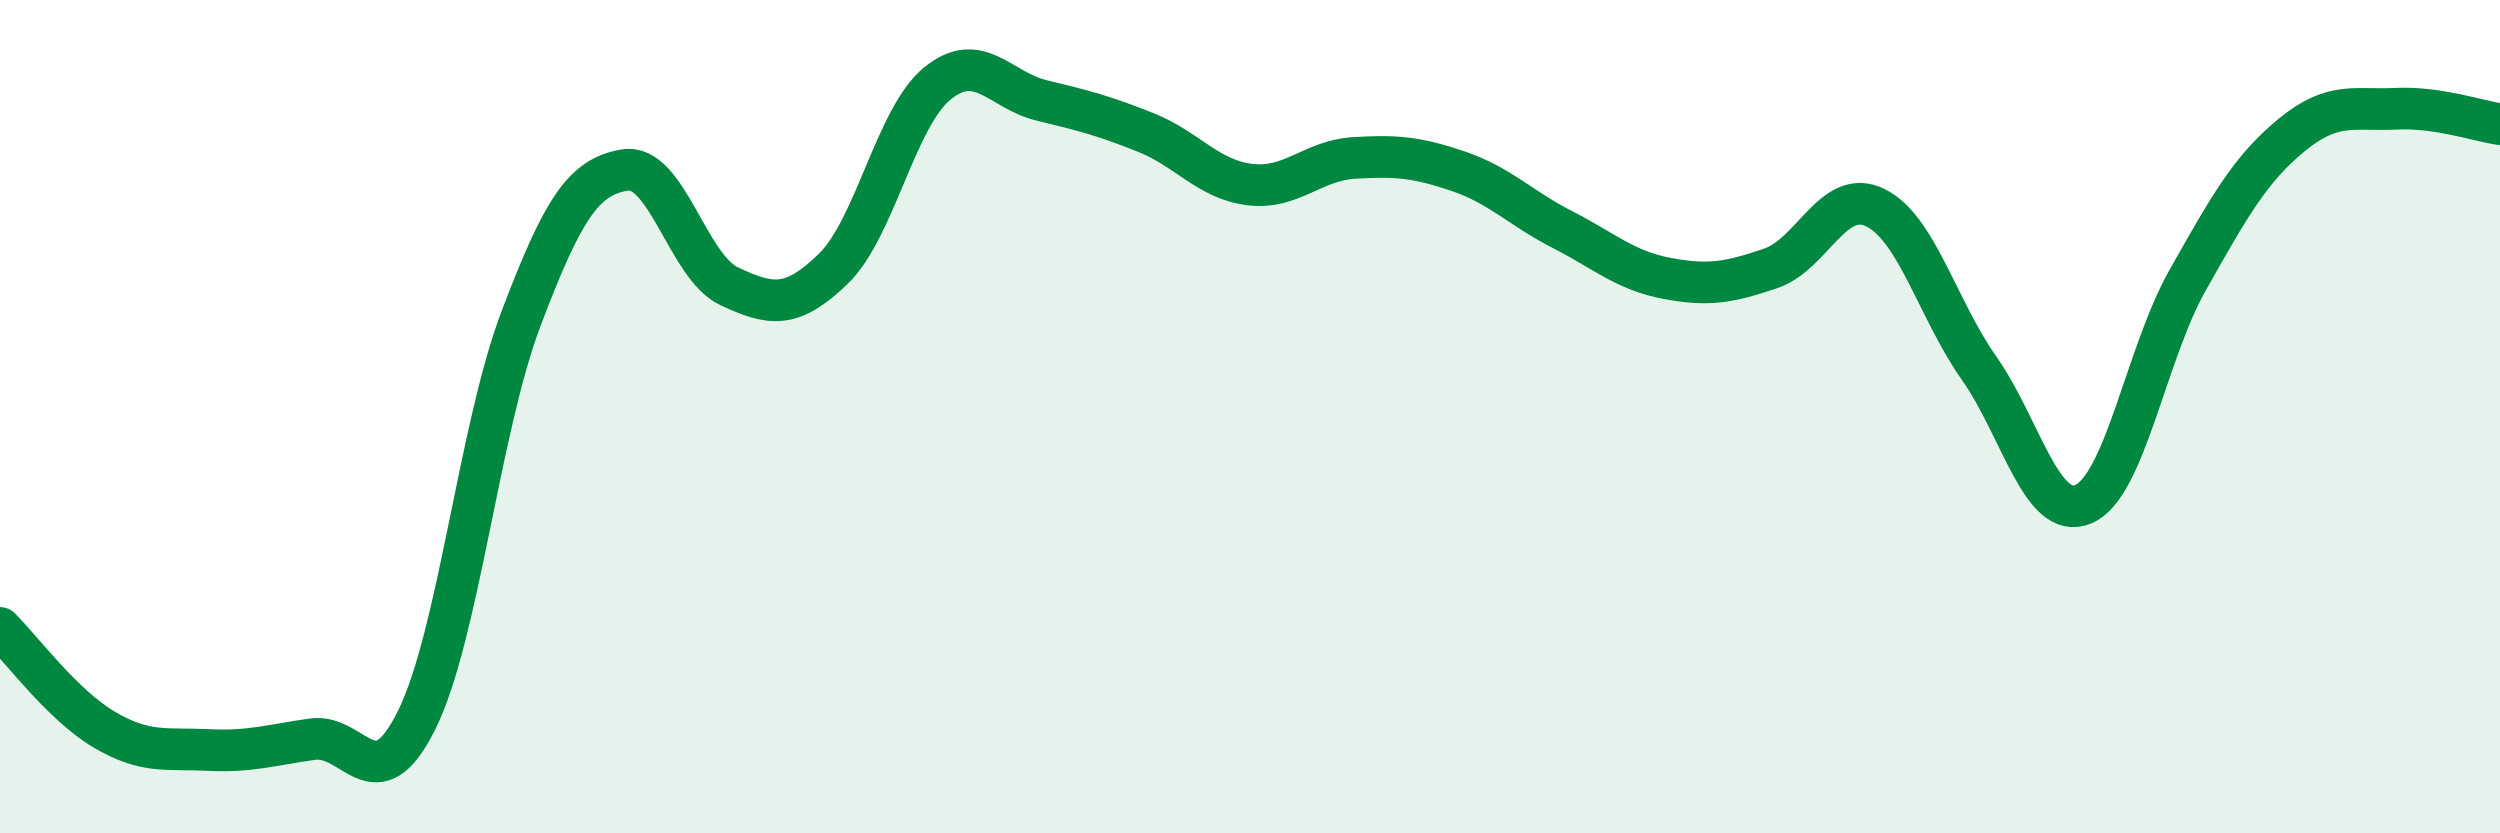 
    <svg width="60" height="20" viewBox="0 0 60 20" xmlns="http://www.w3.org/2000/svg">
      <path
        d="M 0,15.07 C 0.5,15.56 1.5,16.92 2.5,17.51 C 3.5,18.1 4,17.95 5,18 C 6,18.05 6.5,17.88 7.5,17.74 C 8.5,17.6 9,19.3 10,17.28 C 11,15.26 11.5,10.3 12.5,7.66 C 13.5,5.02 14,4.24 15,4.08 C 16,3.92 16.5,6.4 17.5,6.87 C 18.5,7.34 19,7.42 20,6.45 C 21,5.48 21.5,2.81 22.5,2 C 23.5,1.19 24,2.17 25,2.41 C 26,2.65 26.5,2.78 27.5,3.18 C 28.5,3.58 29,4.31 30,4.43 C 31,4.55 31.5,3.85 32.5,3.79 C 33.5,3.73 34,3.77 35,4.11 C 36,4.45 36.5,5 37.5,5.51 C 38.5,6.02 39,6.49 40,6.68 C 41,6.87 41.5,6.78 42.5,6.44 C 43.5,6.1 44,4.5 45,4.98 C 46,5.46 46.5,7.42 47.5,8.84 C 48.5,10.26 49,12.52 50,12.1 C 51,11.68 51.5,8.5 52.5,6.73 C 53.5,4.96 54,4.06 55,3.24 C 56,2.42 56.5,2.66 57.5,2.61 C 58.5,2.56 59.5,2.91 60,2.98L60 20L0 20Z"
        fill="#008740"
        opacity="0.1"
        stroke-linecap="round"
        stroke-linejoin="round"
      />
      <path
        d="M 0,15.07 C 0.5,15.56 1.5,16.92 2.5,17.51 C 3.5,18.1 4,17.95 5,18 C 6,18.05 6.5,17.88 7.5,17.74 C 8.5,17.6 9,19.3 10,17.28 C 11,15.26 11.5,10.3 12.5,7.66 C 13.5,5.02 14,4.24 15,4.08 C 16,3.92 16.5,6.4 17.5,6.87 C 18.5,7.34 19,7.42 20,6.45 C 21,5.48 21.5,2.81 22.5,2 C 23.5,1.19 24,2.17 25,2.41 C 26,2.65 26.5,2.78 27.5,3.18 C 28.5,3.58 29,4.31 30,4.43 C 31,4.55 31.5,3.85 32.5,3.79 C 33.5,3.73 34,3.77 35,4.11 C 36,4.45 36.5,5 37.5,5.51 C 38.5,6.02 39,6.49 40,6.68 C 41,6.87 41.5,6.78 42.5,6.44 C 43.5,6.1 44,4.5 45,4.98 C 46,5.46 46.5,7.42 47.5,8.84 C 48.5,10.26 49,12.52 50,12.1 C 51,11.68 51.5,8.5 52.5,6.73 C 53.5,4.96 54,4.06 55,3.24 C 56,2.42 56.5,2.66 57.5,2.61 C 58.5,2.56 59.5,2.91 60,2.98"
        stroke="#008740"
        stroke-width="1"
        fill="none"
        stroke-linecap="round"
        stroke-linejoin="round"
      />
    </svg>
  